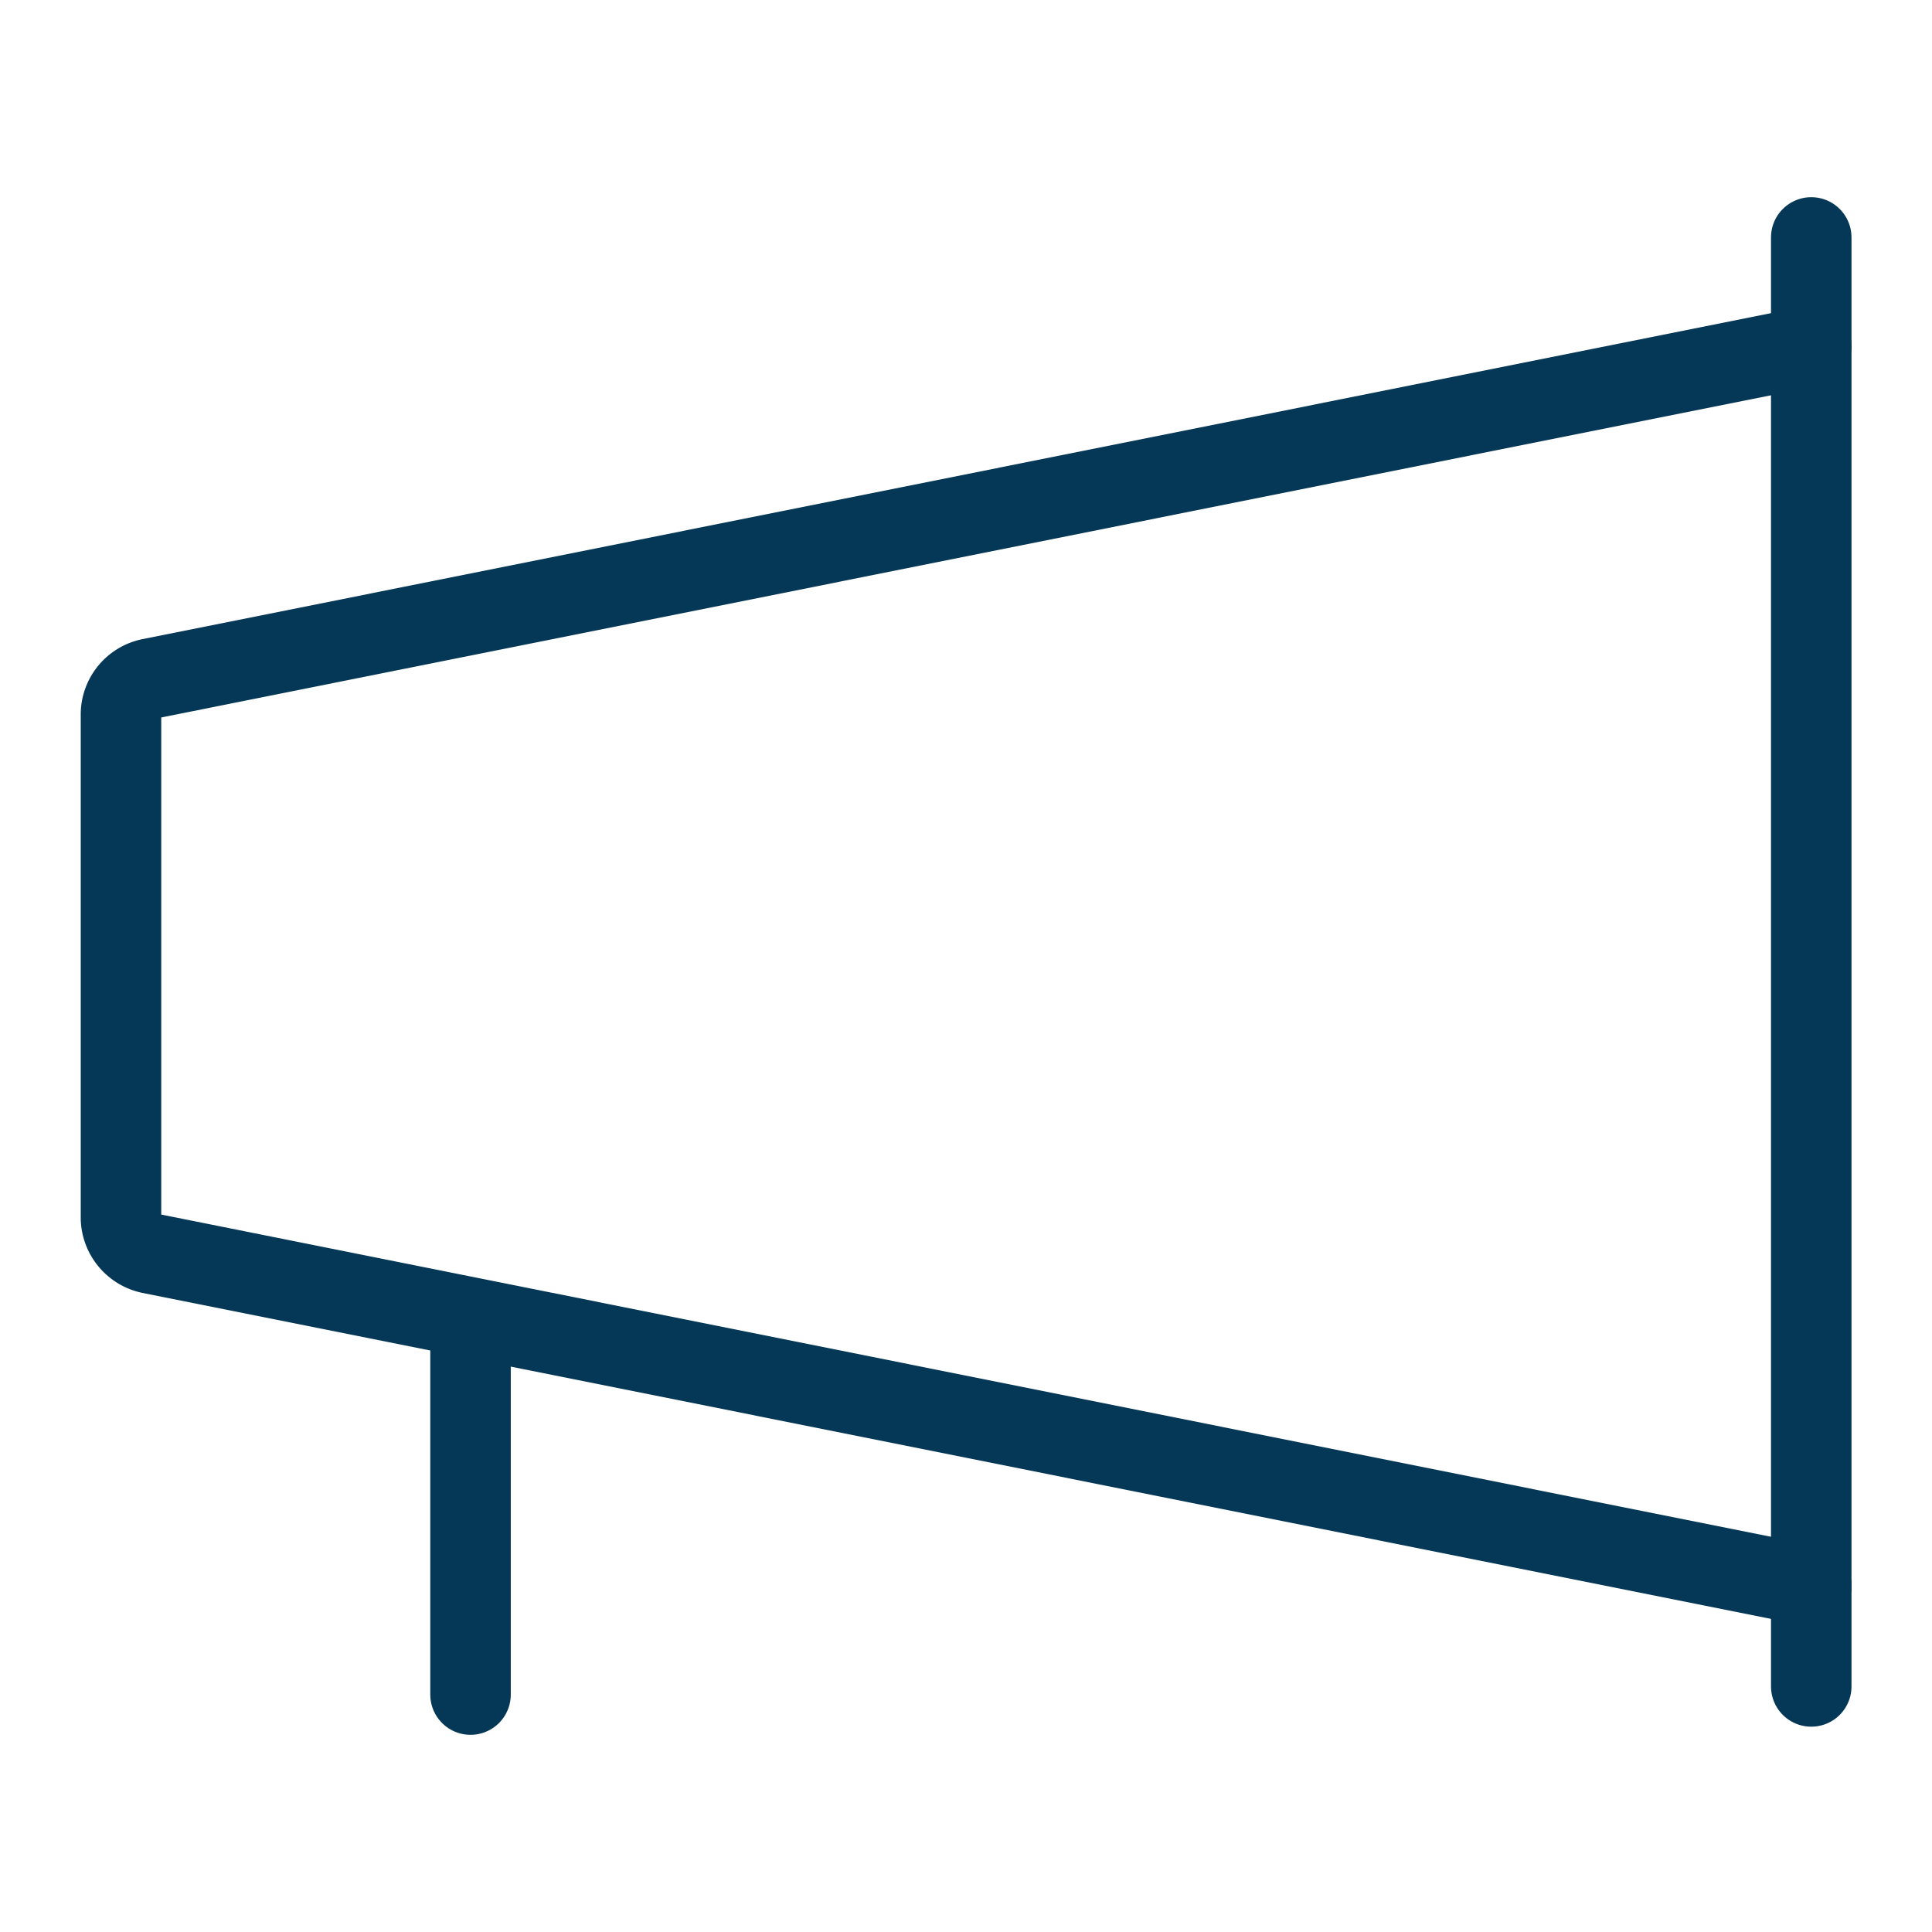 <svg xmlns="http://www.w3.org/2000/svg" xmlns:xlink="http://www.w3.org/1999/xlink" width="48" height="48" viewBox="0 0 48 48">
  <defs>
    <clipPath id="clip-Public_Information">
      <rect width="48" height="48"/>
    </clipPath>
  </defs>
  <g id="Public_Information" data-name="Public Information" clip-path="url(#clip-Public_Information)">
    <g id="Group_16544" data-name="Group 16544" transform="translate(8 6.899)">
      <path id="Path_23717" data-name="Path 23717" d="M298,632.531l-41.271-8.261a.92.92,0,0,1-.724-.862V610.853a.912.912,0,0,1,.724-.862L298,601.73" transform="translate(-260.999 -600.029)" fill="none" stroke="#053756" stroke-linecap="round" stroke-linejoin="round" stroke-width="2"/>
      <line id="Line_33" data-name="Line 33" y1="36" transform="translate(37 -1)" fill="none" stroke="#053756" stroke-linecap="round" stroke-linejoin="round" stroke-width="2"/>
      <line id="Line_34" data-name="Line 34" y1="9.101" transform="translate(3.69 26.101)" fill="none" stroke="#053756" stroke-linecap="round" stroke-linejoin="round" stroke-width="2"/>
    </g>
  </g>
</svg>
